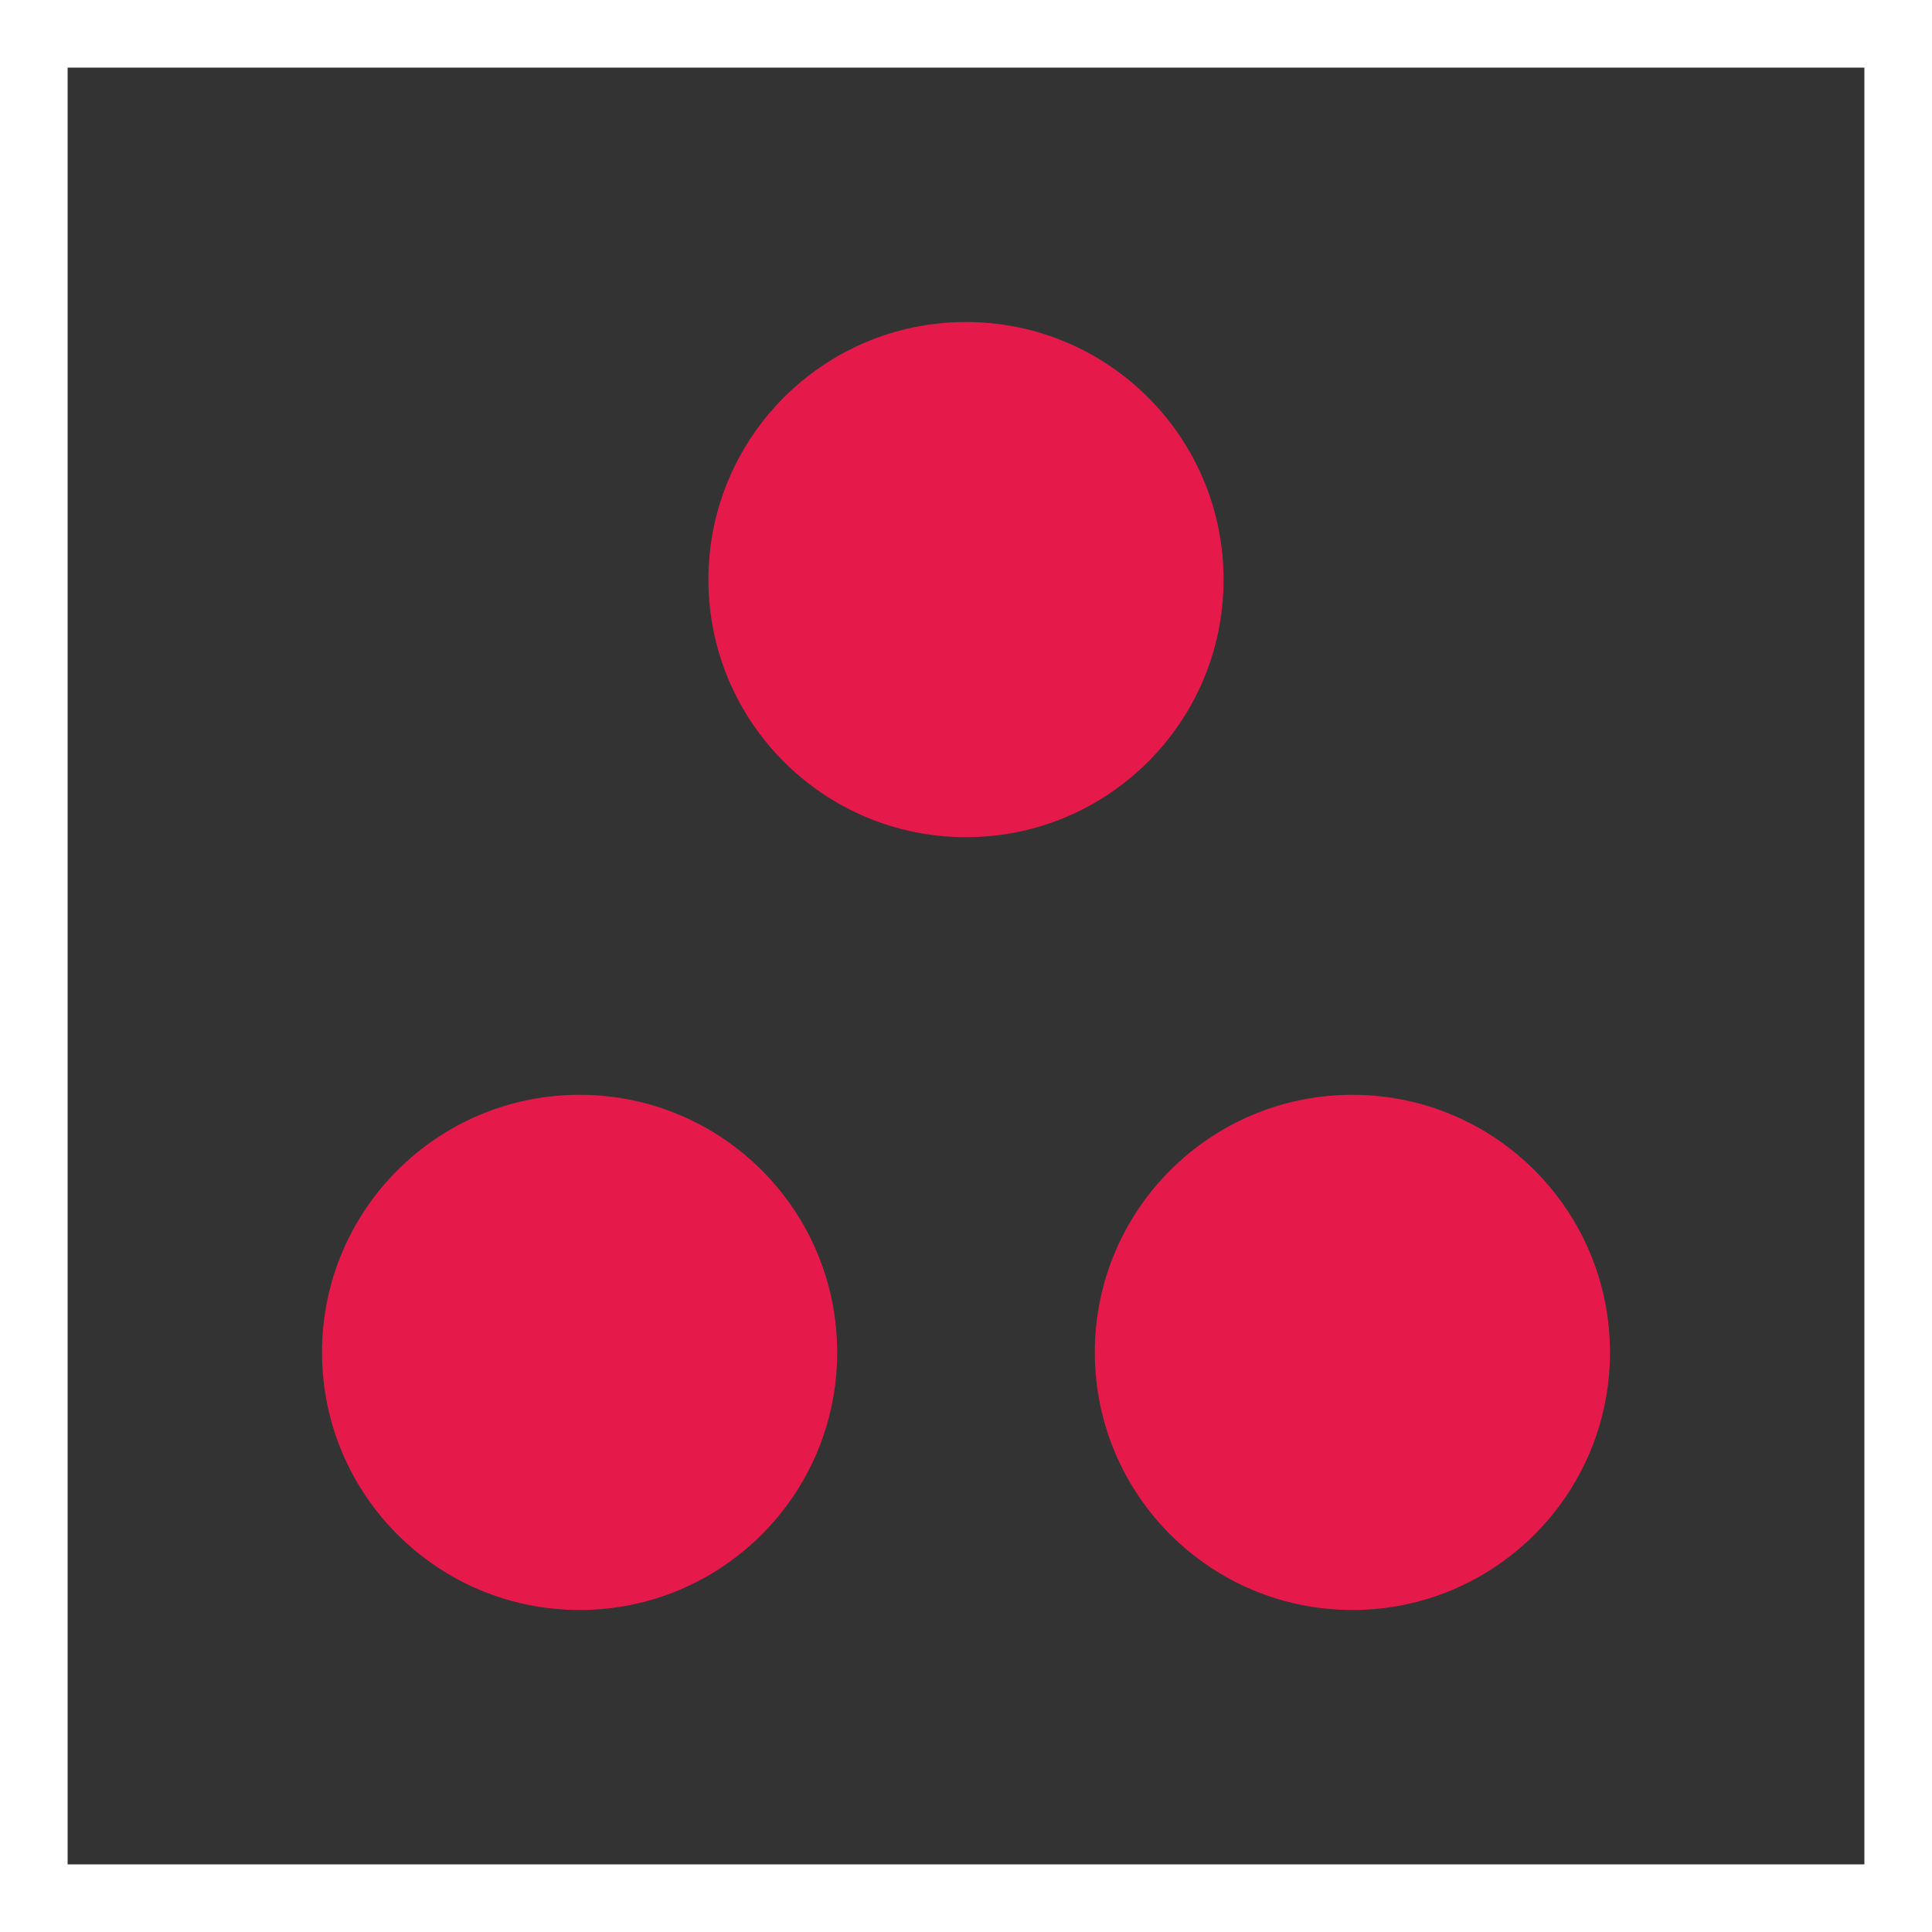 <svg width="40" height="40" viewBox="0 0 40 40" fill="none" xmlns="http://www.w3.org/2000/svg">
<rect x="0" y="0" width="40" height="40" fill="#333333" stroke="none"/>
<circle cx="12" cy="28" r="5.333" fill="#E51A4B"/>
<circle cx="20" cy="12" r="5.333" fill="#E51A4B"/>
<circle cx="28" cy="28" r="5.333" fill="#E51A4B"/>
<rect x="0.7" y="0.7" width="38.6" height="38.6" stroke="white" stroke-width="1.4"/>
</svg>
